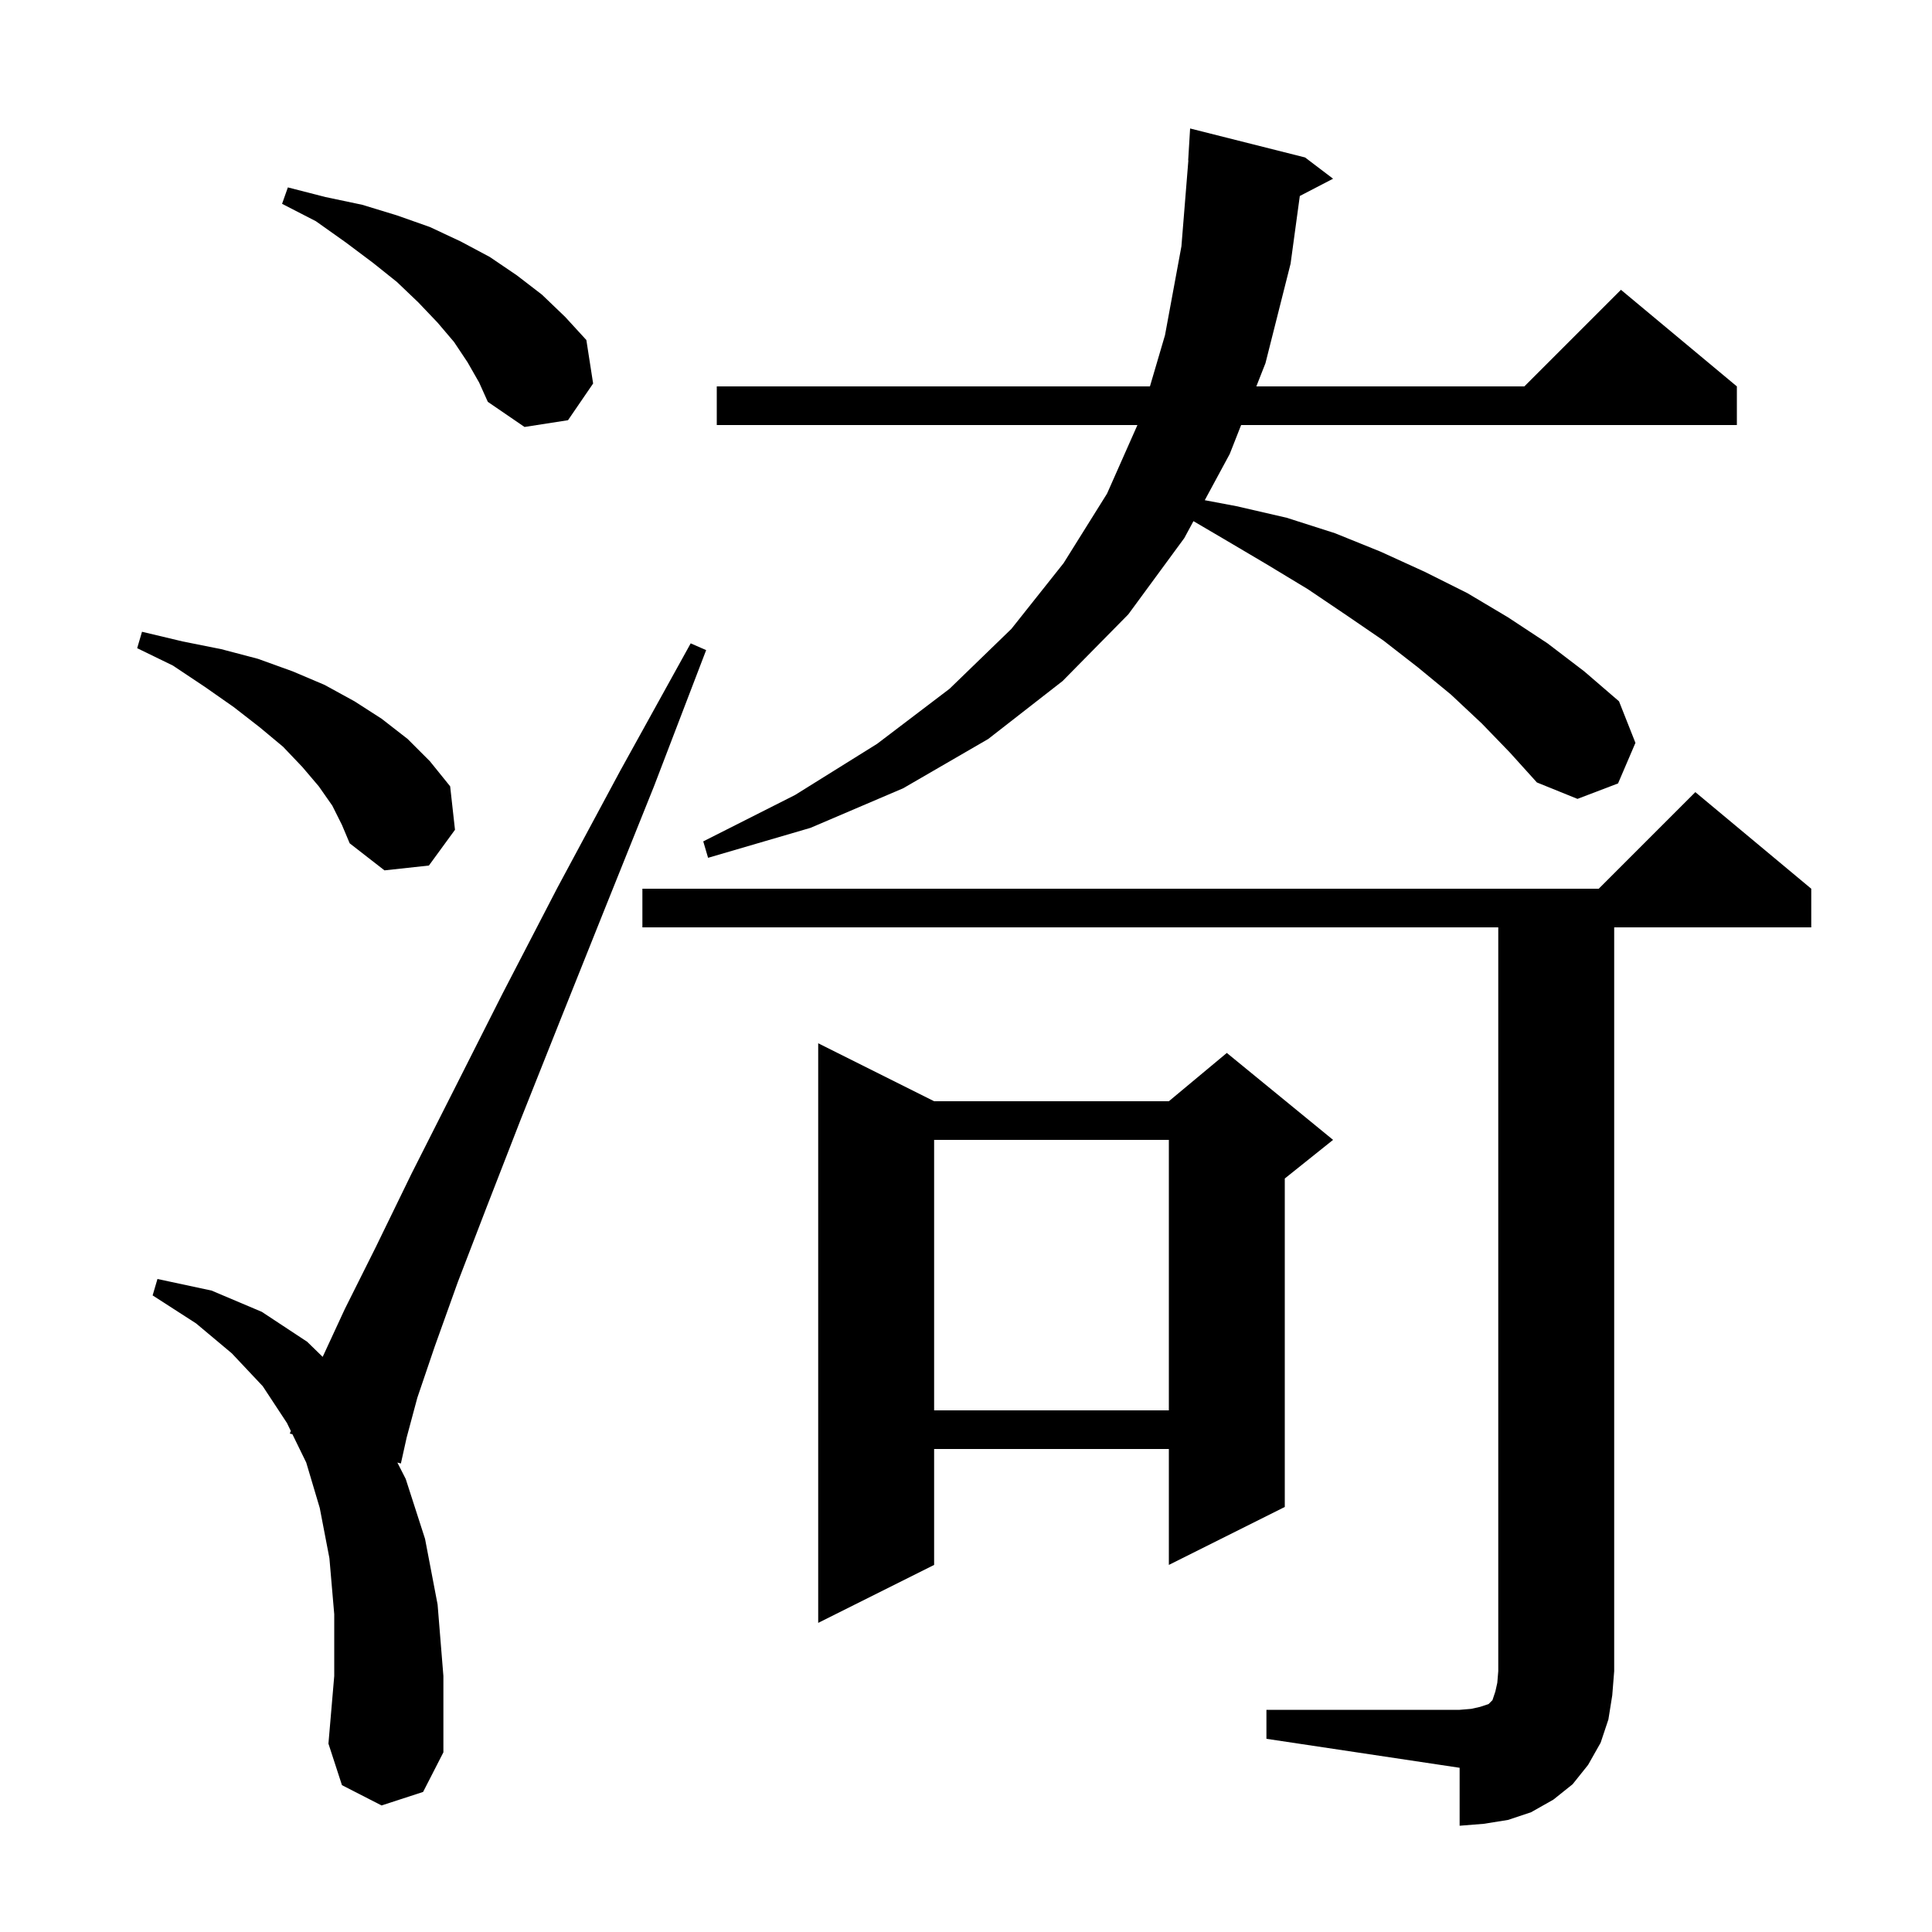 <svg xmlns="http://www.w3.org/2000/svg" xmlns:xlink="http://www.w3.org/1999/xlink" version="1.1" baseProfile="full" viewBox="0 0 200 200" width="200" height="200">
<g fill="black">
<path d="M 131.1 177.0 L 151.1 177.0 L 152.3 176.9 L 153.2 176.7 L 154.1 176.4 L 154.5 176.0 L 154.8 175.1 L 155.0 174.2 L 155.1 173.0 L 155.1 96.0 L 66.5 96.0 L 66.5 92.0 L 165.5 92.0 L 175.5 82.0 L 187.5 92.0 L 187.5 96.0 L 167.1 96.0 L 167.1 173.0 L 166.9 175.5 L 166.5 178.0 L 165.7 180.4 L 164.4 182.7 L 162.8 184.7 L 160.8 186.3 L 158.5 187.6 L 156.1 188.4 L 153.6 188.8 L 151.1 189.0 L 151.1 183.0 L 131.1 180.0 Z M 39.5 186.9 L 35.4 184.8 L 34.0 180.5 L 34.6 173.5 L 34.6 167.1 L 34.1 161.3 L 33.1 156.1 L 31.7 151.4 L 30.272 148.473 L 30.0 148.4 L 30.106 148.132 L 29.7 147.3 L 27.2 143.5 L 24.0 140.1 L 20.3 137.0 L 15.8 134.1 L 16.3 132.4 L 21.9 133.6 L 27.1 135.8 L 31.8 138.9 L 33.403 140.462 L 35.7 135.5 L 38.9 129.1 L 42.6 121.5 L 47.0 112.8 L 52.0 102.9 L 57.7 91.9 L 64.2 79.8 L 71.5 66.6 L 73.1 67.3 L 67.7 81.4 L 62.6 94.1 L 58.0 105.6 L 53.9 115.9 L 50.4 124.9 L 47.4 132.7 L 45.0 139.4 L 43.2 144.7 L 42.1 148.8 L 41.5 151.5 L 41.135 151.402 L 42.0 153.1 L 44.0 159.3 L 45.3 166.1 L 45.9 173.5 L 45.9 181.4 L 43.8 185.5 Z M 96.7 114.0 L 121.0 114.0 L 127.0 109.0 L 138.0 118.0 L 133.0 122.0 L 133.0 156.0 L 121.0 162.0 L 121.0 150.0 L 96.7 150.0 L 96.7 162.0 L 84.7 168.0 L 84.7 108.0 Z M 96.7 118.0 L 96.7 146.0 L 121.0 146.0 L 121.0 118.0 Z M 34.4 83.4 L 33.0 81.4 L 31.3 79.4 L 29.3 77.3 L 26.9 75.3 L 24.2 73.2 L 21.2 71.1 L 17.9 68.9 L 14.2 67.1 L 14.7 65.4 L 18.9 66.4 L 22.9 67.2 L 26.7 68.2 L 30.3 69.5 L 33.6 70.9 L 36.7 72.6 L 39.5 74.4 L 42.2 76.5 L 44.5 78.8 L 46.6 81.4 L 47.1 85.9 L 44.4 89.6 L 39.8 90.1 L 36.2 87.3 L 35.4 85.4 Z M 153.4 74.9 L 150.2 71.9 L 146.8 69.1 L 143.2 66.3 L 139.4 63.7 L 135.4 61.0 L 131.1 58.4 L 126.7 55.8 L 123.546 53.949 L 122.6 55.7 L 116.8 63.6 L 110.0 70.5 L 102.3 76.5 L 93.5 81.6 L 83.9 85.7 L 73.3 88.8 L 72.8 87.1 L 82.3 82.3 L 90.8 77.0 L 98.3 71.3 L 104.7 65.1 L 110.1 58.3 L 114.6 51.1 L 117.746 44.0 L 74.2 44.0 L 74.2 40.0 L 119.041 40.0 L 120.6 34.7 L 122.3 25.5 L 123.019 16.6 L 123.0 16.6 L 123.2 13.3 L 135.1 16.3 L 138.0 18.5 L 134.556 20.288 L 133.6 27.3 L 131.0 37.6 L 130.055 40.0 L 157.8 40.0 L 167.8 30.0 L 179.8 40.0 L 179.8 44.0 L 128.481 44.0 L 127.3 47.0 L 124.717 51.781 L 128.0 52.4 L 133.2 53.6 L 138.2 55.2 L 142.9 57.1 L 147.5 59.2 L 151.9 61.4 L 156.1 63.9 L 160.2 66.6 L 164.0 69.5 L 167.6 72.6 L 169.3 76.9 L 167.5 81.1 L 163.3 82.7 L 159.1 81.0 L 156.3 77.9 Z M 48.4 37.5 L 47.0 35.4 L 45.3 33.4 L 43.3 31.3 L 41.1 29.2 L 38.6 27.2 L 35.8 25.1 L 32.7 22.9 L 29.2 21.1 L 29.8 19.4 L 33.7 20.4 L 37.5 21.2 L 41.1 22.3 L 44.5 23.5 L 47.7 25.0 L 50.7 26.6 L 53.5 28.5 L 56.1 30.5 L 58.5 32.8 L 60.7 35.2 L 61.4 39.7 L 58.8 43.5 L 54.3 44.2 L 50.5 41.6 L 49.6 39.6 Z " />
</g>
</svg>
